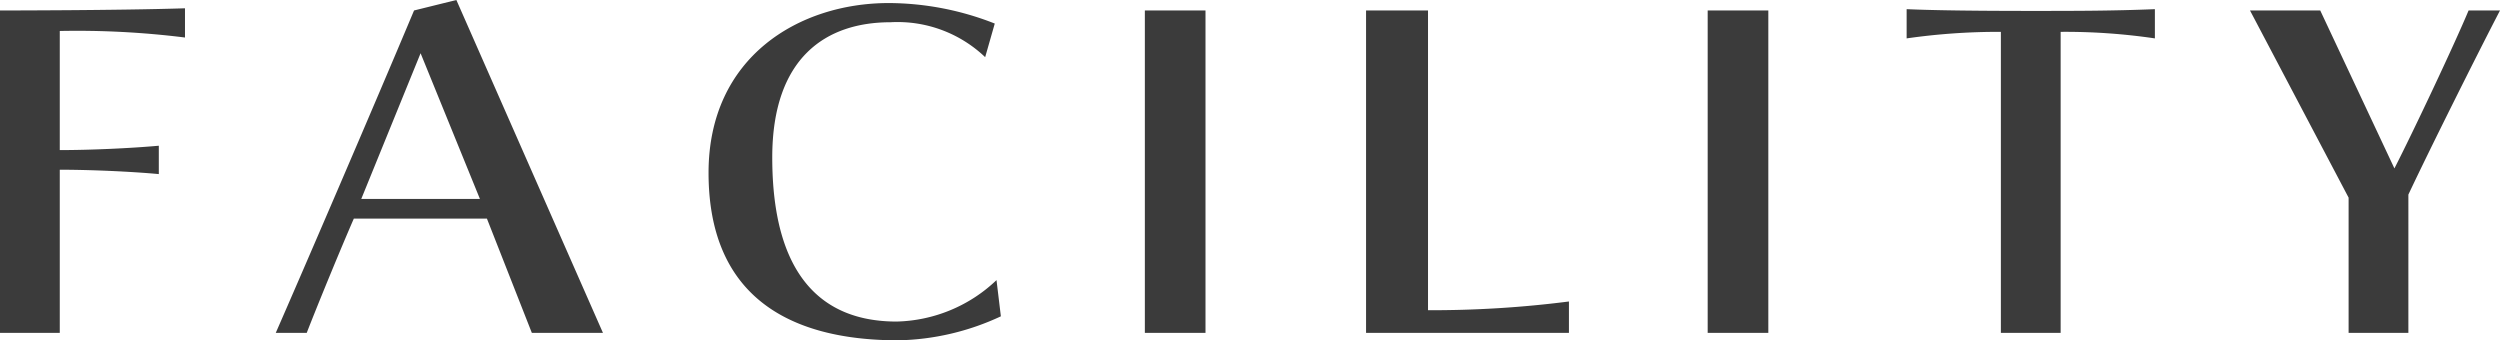 <?xml version="1.0" encoding="UTF-8"?> <svg xmlns="http://www.w3.org/2000/svg" width="114.6" height="15.6" viewBox="0 0 114.6 15.6"><path id="パス_16994" data-name="パス 16994" d="M4.42,0V-7.48c1.38,0,3.24.08,4.54.2v-1.3c-1.34.12-3.16.2-4.54.2v-5.46a39.771,39.771,0,0,1,5.74.3v-1.34c-3.06.1-8.48.1-8.48.1V0Zm24.9,0L22.6-15.26l-1.94.48C18.72-10.16,15.46-2.6,14.32,0h1.42c.52-1.34,1.6-3.96,2.16-5.24H24L26.06,0ZM23.68-6.14H18.24l2.72-6.68ZM47.36-2.42a6.863,6.863,0,0,1-4.58,1.9c-3.46,0-5.7-2.16-5.7-7.52,0-4.6,2.48-6.2,5.42-6.2a5.811,5.811,0,0,1,4.34,1.6l.44-1.54a13.344,13.344,0,0,0-4.86-.94c-4.1,0-8.26,2.46-8.26,7.78,0,5.54,3.54,7.68,8.7,7.68a11.618,11.618,0,0,0,4.7-1.1ZM56.94,0V-14.78H54.16V0ZM73.6,0V-1.44a49.353,49.353,0,0,1-6.46.4V-14.78H64.3V0Zm9.14,0V-14.78H79.96V0Zm13.4,0V-13.8a28.152,28.152,0,0,1,4.32.3v-1.34c-1.94.08-3.72.08-5.66.08-2.22,0-4.38-.02-5.72-.08v1.34a29.65,29.65,0,0,1,4.32-.3V0Zm15.94,0V-6.34c.98-2.08,3.14-6.4,4.2-8.44h-1.44c-.66,1.58-2.54,5.56-3.4,7.24l-3.4-7.24h-3.22l4.52,8.58V0Z" transform="translate(-1.68 15.26)" opacity="0.769"></path></svg> 